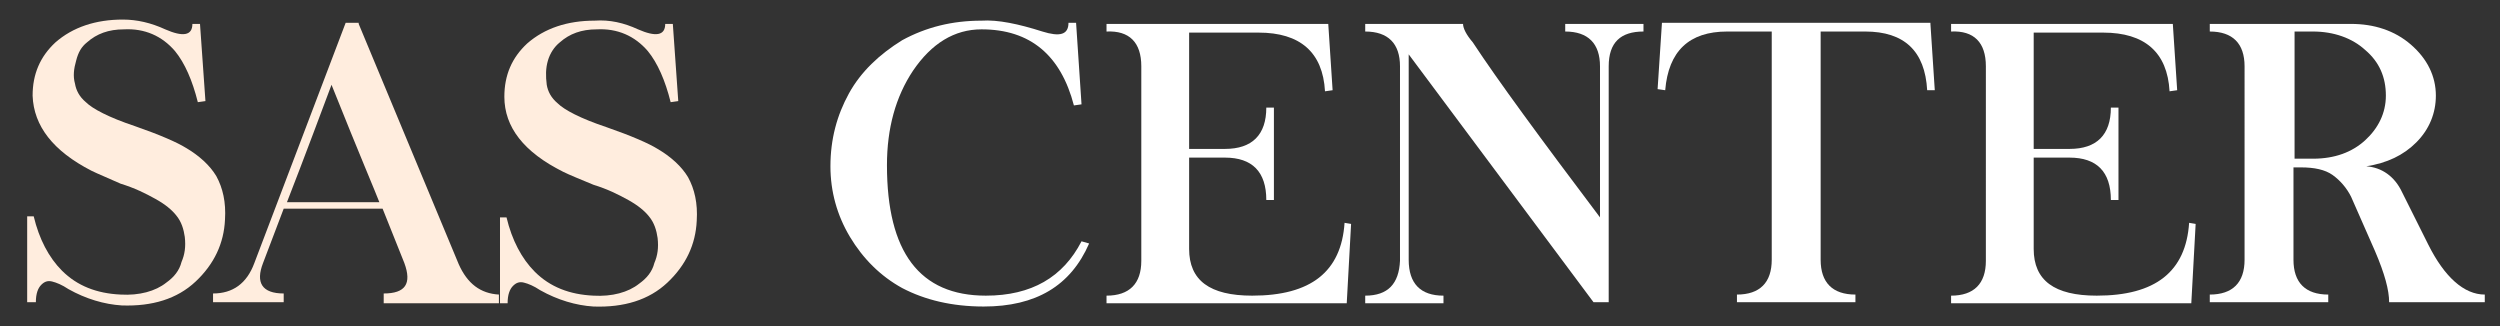 <?xml version="1.0" encoding="utf-8"?>
<!-- Generator: Adobe Illustrator 20.0.0, SVG Export Plug-In . SVG Version: 6.00 Build 0)  -->
<svg version="1.1" id="Layer_1" xmlns="http://www.w3.org/2000/svg" xmlns:xlink="http://www.w3.org/1999/xlink" x="0px" y="0px"
	 viewBox="0 0 230 30" style="enable-background:new 0 0 230 30;" xml:space="preserve">
<rect x="0" y="0" width="230" height="30" fill="#333333" stroke="none"/>
<style type="text/css">
	.st0{fill:#FFEDDE;}
	.st1{fill:#FFFFFF;}
</style>
<g>
	<path class="st0" d="M15.2,2.7c1.6,0.7,2.5,0.6,2.5-0.5h0.7l0.5,7.1l-0.7,0.1c-0.5-2-1.2-3.6-2.1-4.7c-1.2-1.4-2.8-2.1-4.7-2
		c-1.4,0-2.5,0.4-3.4,1.2C7.5,4.3,7.2,4.8,7,5.6C6.8,6.3,6.7,7,6.9,7.7c0.1,0.6,0.4,1.2,1,1.7c0.6,0.6,2.1,1.4,4.5,2.2
		c2.3,0.8,3.9,1.5,4.7,2c1.2,0.7,2.2,1.6,2.8,2.6c0.6,1.1,0.9,2.4,0.8,4c-0.1,2.2-1,4.1-2.7,5.7c-1.7,1.6-4,2.3-6.8,2.2
		c-1.6-0.1-3.3-0.6-4.9-1.5c-0.6-0.4-1.1-0.6-1.5-0.7c-0.4-0.1-0.7,0-1,0.3c-0.3,0.3-0.5,0.8-0.5,1.6H2.5v-7.9h0.6
		c0.5,2.1,1.4,3.8,2.6,5c1.4,1.4,3.2,2.1,5.4,2.2c1.7,0.1,3.2-0.3,4.2-1.1c0.7-0.5,1.2-1.1,1.4-1.9c0.3-0.7,0.4-1.4,0.3-2.3
		c-0.1-0.7-0.3-1.4-0.8-2c-0.4-0.5-1-1-1.9-1.5c-0.9-0.5-1.9-1-3.2-1.4C10,16.4,9,16,8.4,15.7C4.9,13.9,3.1,11.6,3,8.8
		c0-2,0.7-3.6,2.1-4.9c1.6-1.4,3.7-2.1,6.2-2.1C12.6,1.8,13.9,2.1,15.2,2.7z"/>
	<path class="st0" d="M33,2.2l9.2,22.1c0.8,1.8,2,2.7,3.7,2.8v0.8H35.3V27c2,0,2.6-0.9,1.9-2.8l-2-5h-9.1l-1.9,5
		c-0.7,1.8-0.1,2.8,1.9,2.8v0.8h-6.5V27c1.8,0,3.1-0.9,3.8-2.8l8.4-22.1H33z M26.4,18.6h8.5c-0.3-0.8-1.8-4.3-4.4-10.8
		C28,14.5,26.6,18.1,26.4,18.6z"/>
	<path class="st0" d="M58.7,2.7c1.6,0.7,2.5,0.6,2.5-0.5h0.7l0.5,7.1l-0.7,0.1c-0.5-2-1.2-3.6-2.1-4.7c-1.2-1.4-2.8-2.1-4.7-2
		c-1.4,0-2.5,0.4-3.4,1.2c-0.5,0.4-0.9,1-1.1,1.7c-0.2,0.7-0.2,1.4-0.1,2.2c0.1,0.6,0.4,1.2,1,1.7c0.6,0.6,2.1,1.4,4.5,2.2
		c2.3,0.8,3.9,1.5,4.7,2c1.2,0.7,2.2,1.6,2.8,2.6c0.6,1.1,0.9,2.4,0.8,4c-0.1,2.2-1,4.1-2.7,5.7c-1.7,1.6-4,2.3-6.8,2.2
		c-1.6-0.1-3.3-0.6-4.9-1.5c-0.6-0.4-1.1-0.6-1.5-0.7c-0.4-0.1-0.7,0-1,0.3c-0.3,0.3-0.5,0.8-0.5,1.6H46v-7.9h0.6
		c0.5,2.1,1.4,3.8,2.6,5c1.4,1.4,3.2,2.1,5.4,2.2c1.7,0.1,3.2-0.3,4.2-1.1c0.7-0.5,1.2-1.1,1.4-1.9c0.3-0.7,0.4-1.4,0.3-2.3
		c-0.1-0.7-0.3-1.4-0.8-2c-0.4-0.5-1-1-1.9-1.5c-0.9-0.5-1.9-1-3.2-1.4c-1.2-0.5-2.2-0.9-2.8-1.2c-3.6-1.8-5.4-4.1-5.4-6.9
		c0-2,0.7-3.6,2.1-4.9c1.6-1.4,3.7-2.1,6.2-2.1C56.1,1.8,57.4,2.1,58.7,2.7z"/>
</g>
<g>
	<path class="st1" d="M95.9,2.9c1.6,0.5,2.4,0.3,2.4-0.8H99l0.5,7.5l-0.7,0.1c-1.2-4.6-4-7-8.5-7c-2.5,0-4.6,1.3-6.3,3.8
		c-1.6,2.4-2.4,5.3-2.4,8.7c0,8,3,12,9.1,12c4.2,0,7.1-1.7,8.8-5l0.7,0.2c-1.7,3.9-4.9,5.8-9.7,5.8c-2.9,0-5.4-0.6-7.5-1.7
		c-2-1.1-3.6-2.7-4.8-4.7c-1.2-2-1.8-4.2-1.8-6.5c0-2.5,0.6-4.7,1.7-6.7c1.1-2,2.8-3.6,4.9-4.9c2.2-1.2,4.6-1.8,7.3-1.8
		C91.8,1.8,93.7,2.2,95.9,2.9z"/>
	<path class="st1" d="M122.2,2.2l0.4,6.1l-0.7,0.1c-0.2-3.6-2.3-5.4-6.1-5.4h-6.4v10.7h3.3c2.5,0,3.8-1.3,3.8-3.8h0.7v8.5h-0.7
		c0-2.6-1.3-3.9-3.8-3.9h-3.3v8.4c0,2.9,1.9,4.3,5.8,4.3c5.4,0,8.2-2.2,8.5-6.7l0.6,0.1l-0.4,7.3h-22.1v-0.7c2.1,0,3.2-1.1,3.2-3.2
		V6.1c0-2.2-1.1-3.3-3.2-3.2V2.2H122.2z"/>
	<path class="st1" d="M134.6,2.2c0,0.4,0.3,1,0.9,1.7c2.3,3.5,6.2,8.8,11.7,16.1V6.1c0-2.1-1.1-3.2-3.2-3.2V2.2h7.2v0.7
		c-2.1,0-3.2,1-3.2,3.2v21.7h-1.4L129.6,5v18.9c0,2.2,1.1,3.3,3.2,3.3v0.7h-7.2v-0.7c2.1,0,3.1-1.1,3.2-3.2V6.1
		c0-2.1-1.1-3.2-3.2-3.2V2.2H134.6z"/>
	<path class="st1" d="M177.6,2.2l0.4,6.1l-0.7,0c-0.2-3.6-2.1-5.4-5.7-5.4h-4.1v21c0,2.1,1.1,3.2,3.2,3.2v0.7h-10.9v-0.7
		c2.1,0,3.2-1.1,3.2-3.2v-21h-4.1c-3.5,0-5.4,1.8-5.7,5.4l-0.7-0.1l0.4-6.1H177.6z"/>
	<path class="st1" d="M199.9,2.2l0.4,6.1l-0.7,0.1c-0.2-3.6-2.3-5.4-6.1-5.4h-6.4v10.7h3.3c2.5,0,3.8-1.3,3.8-3.8h0.7v8.5h-0.7
		c0-2.6-1.3-3.9-3.8-3.9h-3.3v8.4c0,2.9,1.9,4.3,5.8,4.3c5.4,0,8.2-2.2,8.5-6.7l0.6,0.1l-0.4,7.3h-22.1v-0.7c2.1,0,3.2-1.1,3.2-3.2
		V6.1c0-2.2-1.1-3.3-3.2-3.2V2.2H199.9z"/>
	<path class="st1" d="M216.3,2.2c2.1,0,4,0.6,5.5,1.9c1.5,1.3,2.3,2.9,2.3,4.7c0,1.6-0.6,3.1-1.8,4.3c-1.2,1.2-2.7,1.9-4.6,2.2
		c1.4,0.1,2.6,0.9,3.3,2.4l2.4,4.8c1.5,3,3.3,4.6,5.2,4.6v0.7h-8.8c0-1.1-0.4-2.6-1.3-4.7l-2.2-5c-0.4-0.8-1-1.5-1.7-2
		c-0.7-0.5-1.7-0.7-2.9-0.7h-0.7v8.5c0,2.1,1.1,3.2,3.2,3.2v0.7h-10.9v-0.7c2.1,0,3.2-1.1,3.2-3.2V6.1c0-2.1-1.1-3.2-3.2-3.2V2.2
		H216.3z M211.1,14.6h1.7c2,0,3.6-0.6,4.8-1.7c1.2-1.1,1.9-2.5,1.9-4.1c0-1.7-0.6-3.1-1.9-4.2c-1.2-1.1-2.9-1.7-4.8-1.7h-1.7V14.6z"
		/>
</g>
</svg>
